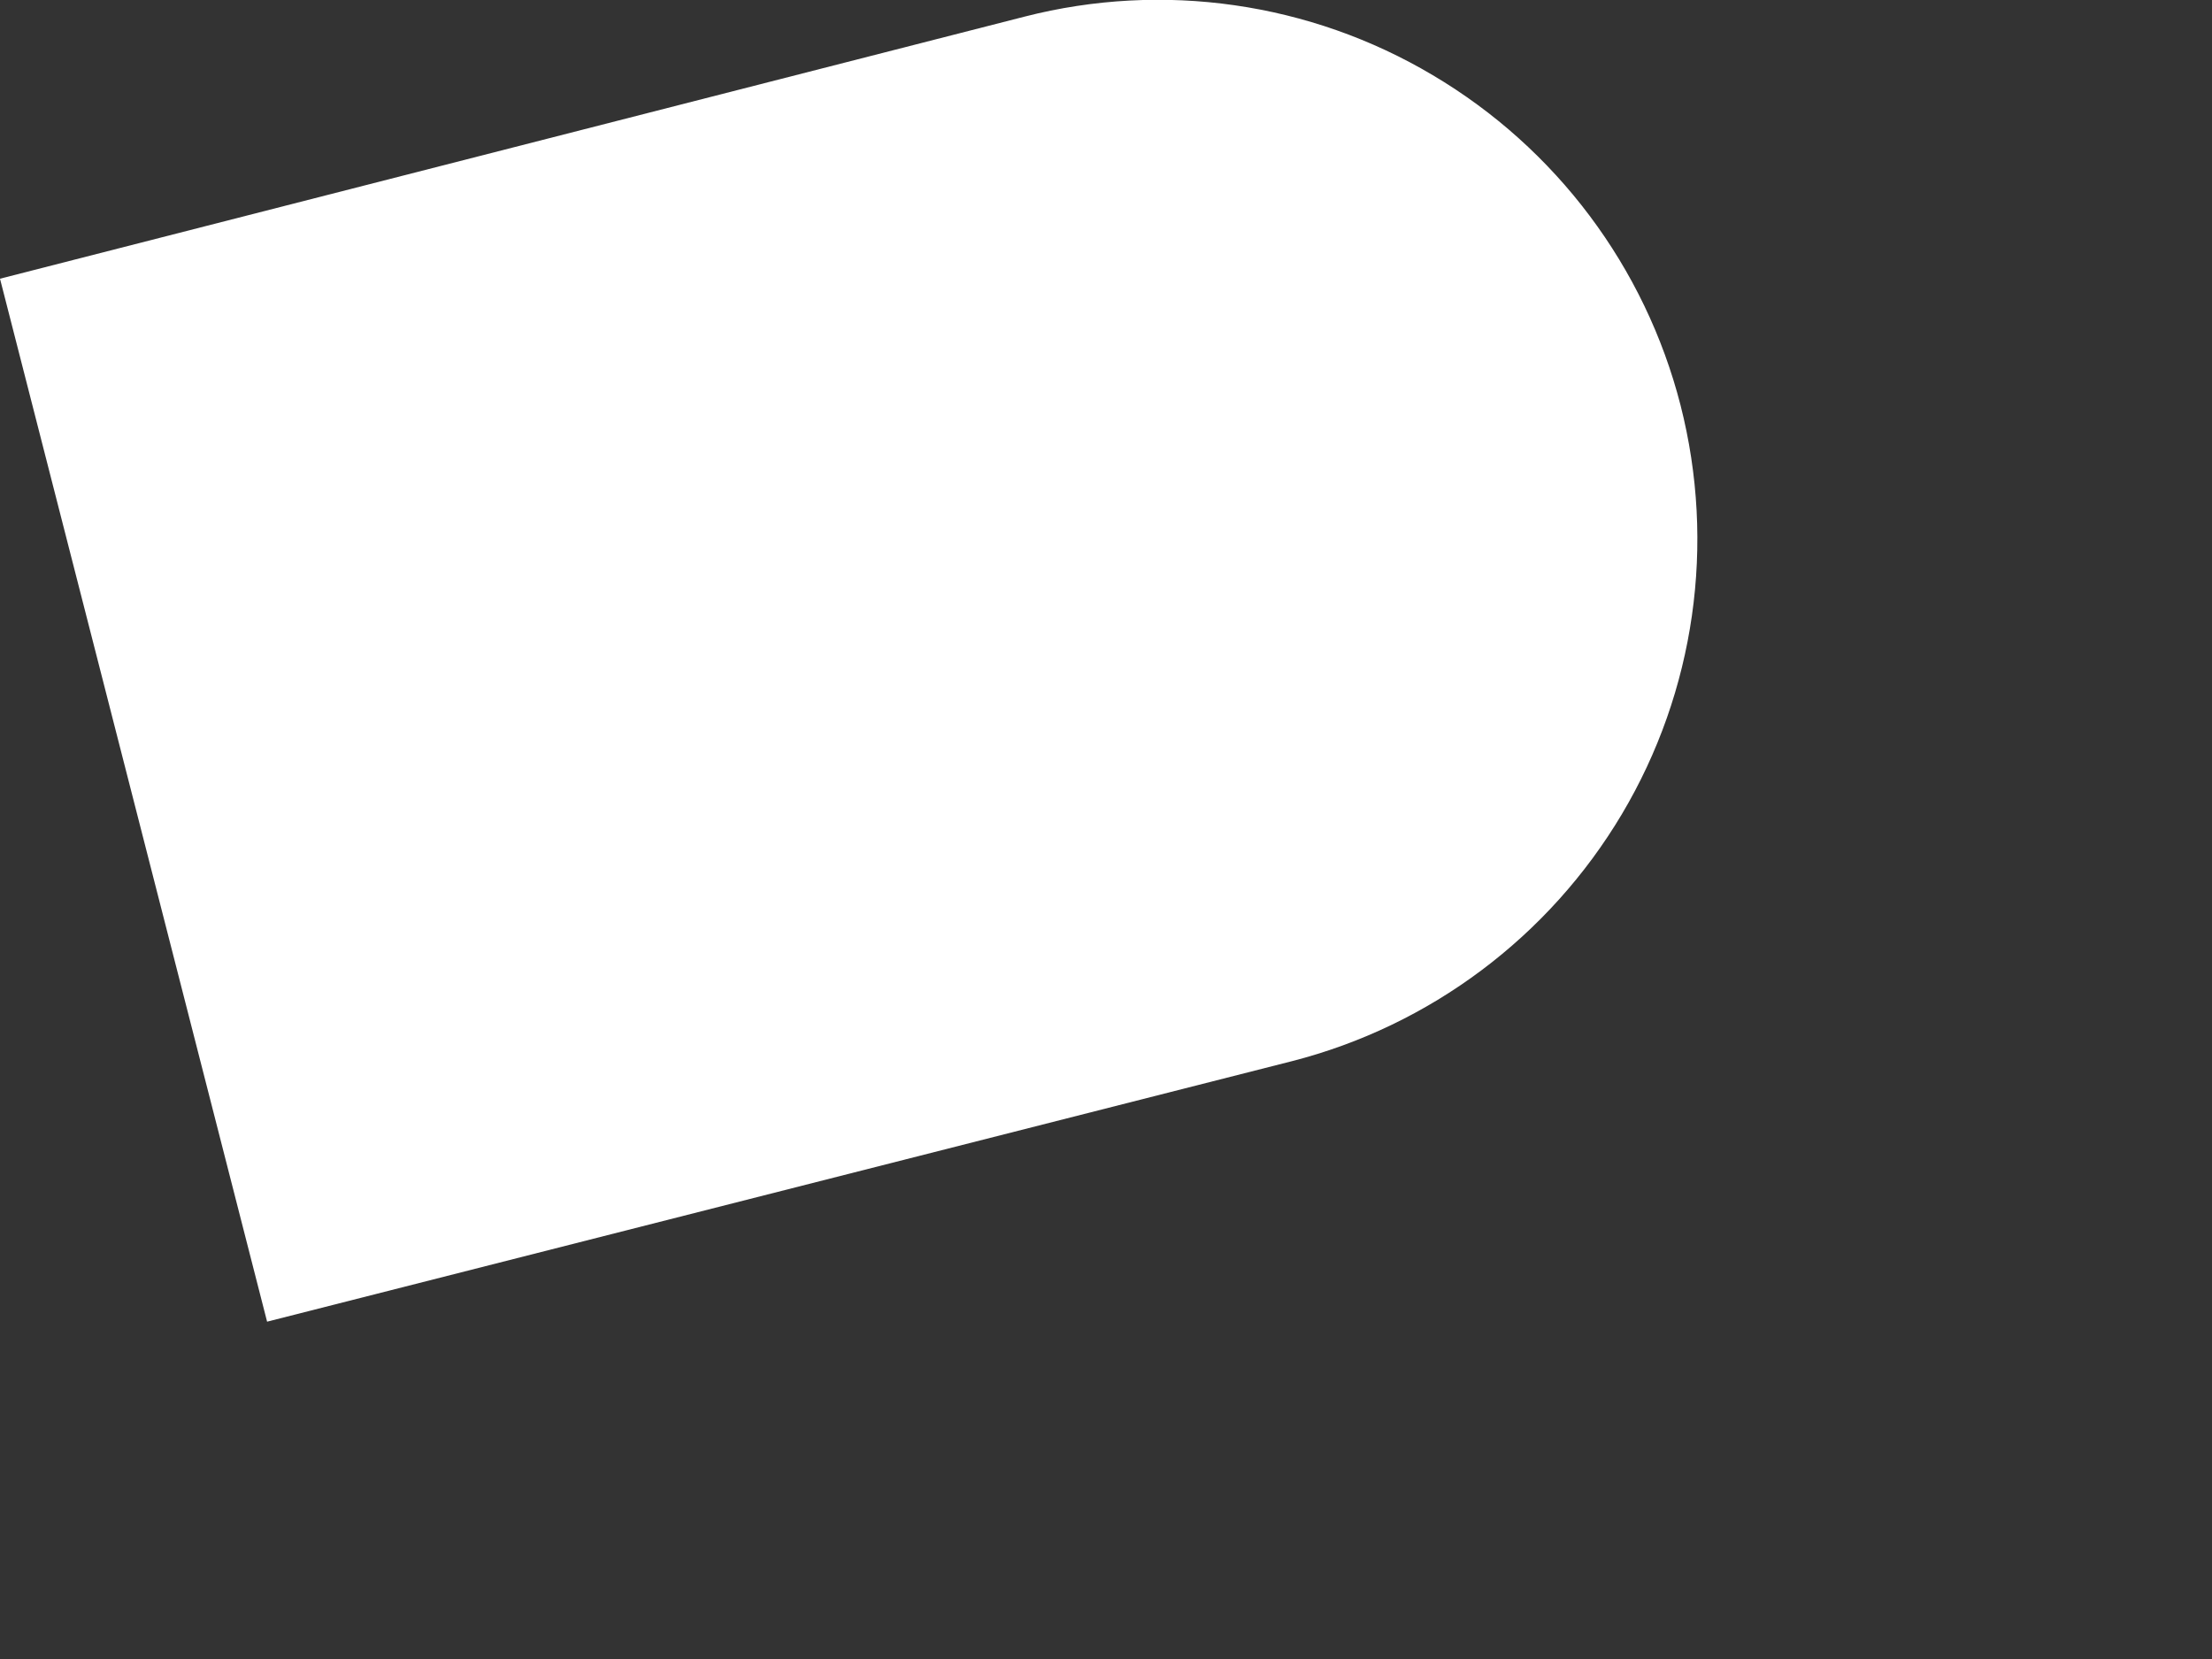 <?xml version="1.0" encoding="utf-8"?>
<svg xmlns="http://www.w3.org/2000/svg" fill="none" height="100%" overflow="visible" preserveAspectRatio="none" style="display: block;" viewBox="0 0 4 3" width="100%">
<rect x="0" y="0" width="4" height="3" fill="#333333" stroke="none"/>
<path d="M0 0.504L0.483 2.39L2.336 1.919C2.586 1.855 2.801 1.694 2.933 1.472C3.065 1.25 3.103 0.984 3.039 0.733C2.975 0.483 2.814 0.268 2.591 0.136C2.369 0.004 2.103 -0.034 1.853 0.03L0 0.504Z" fill="white" id="Vector"/>
</svg>